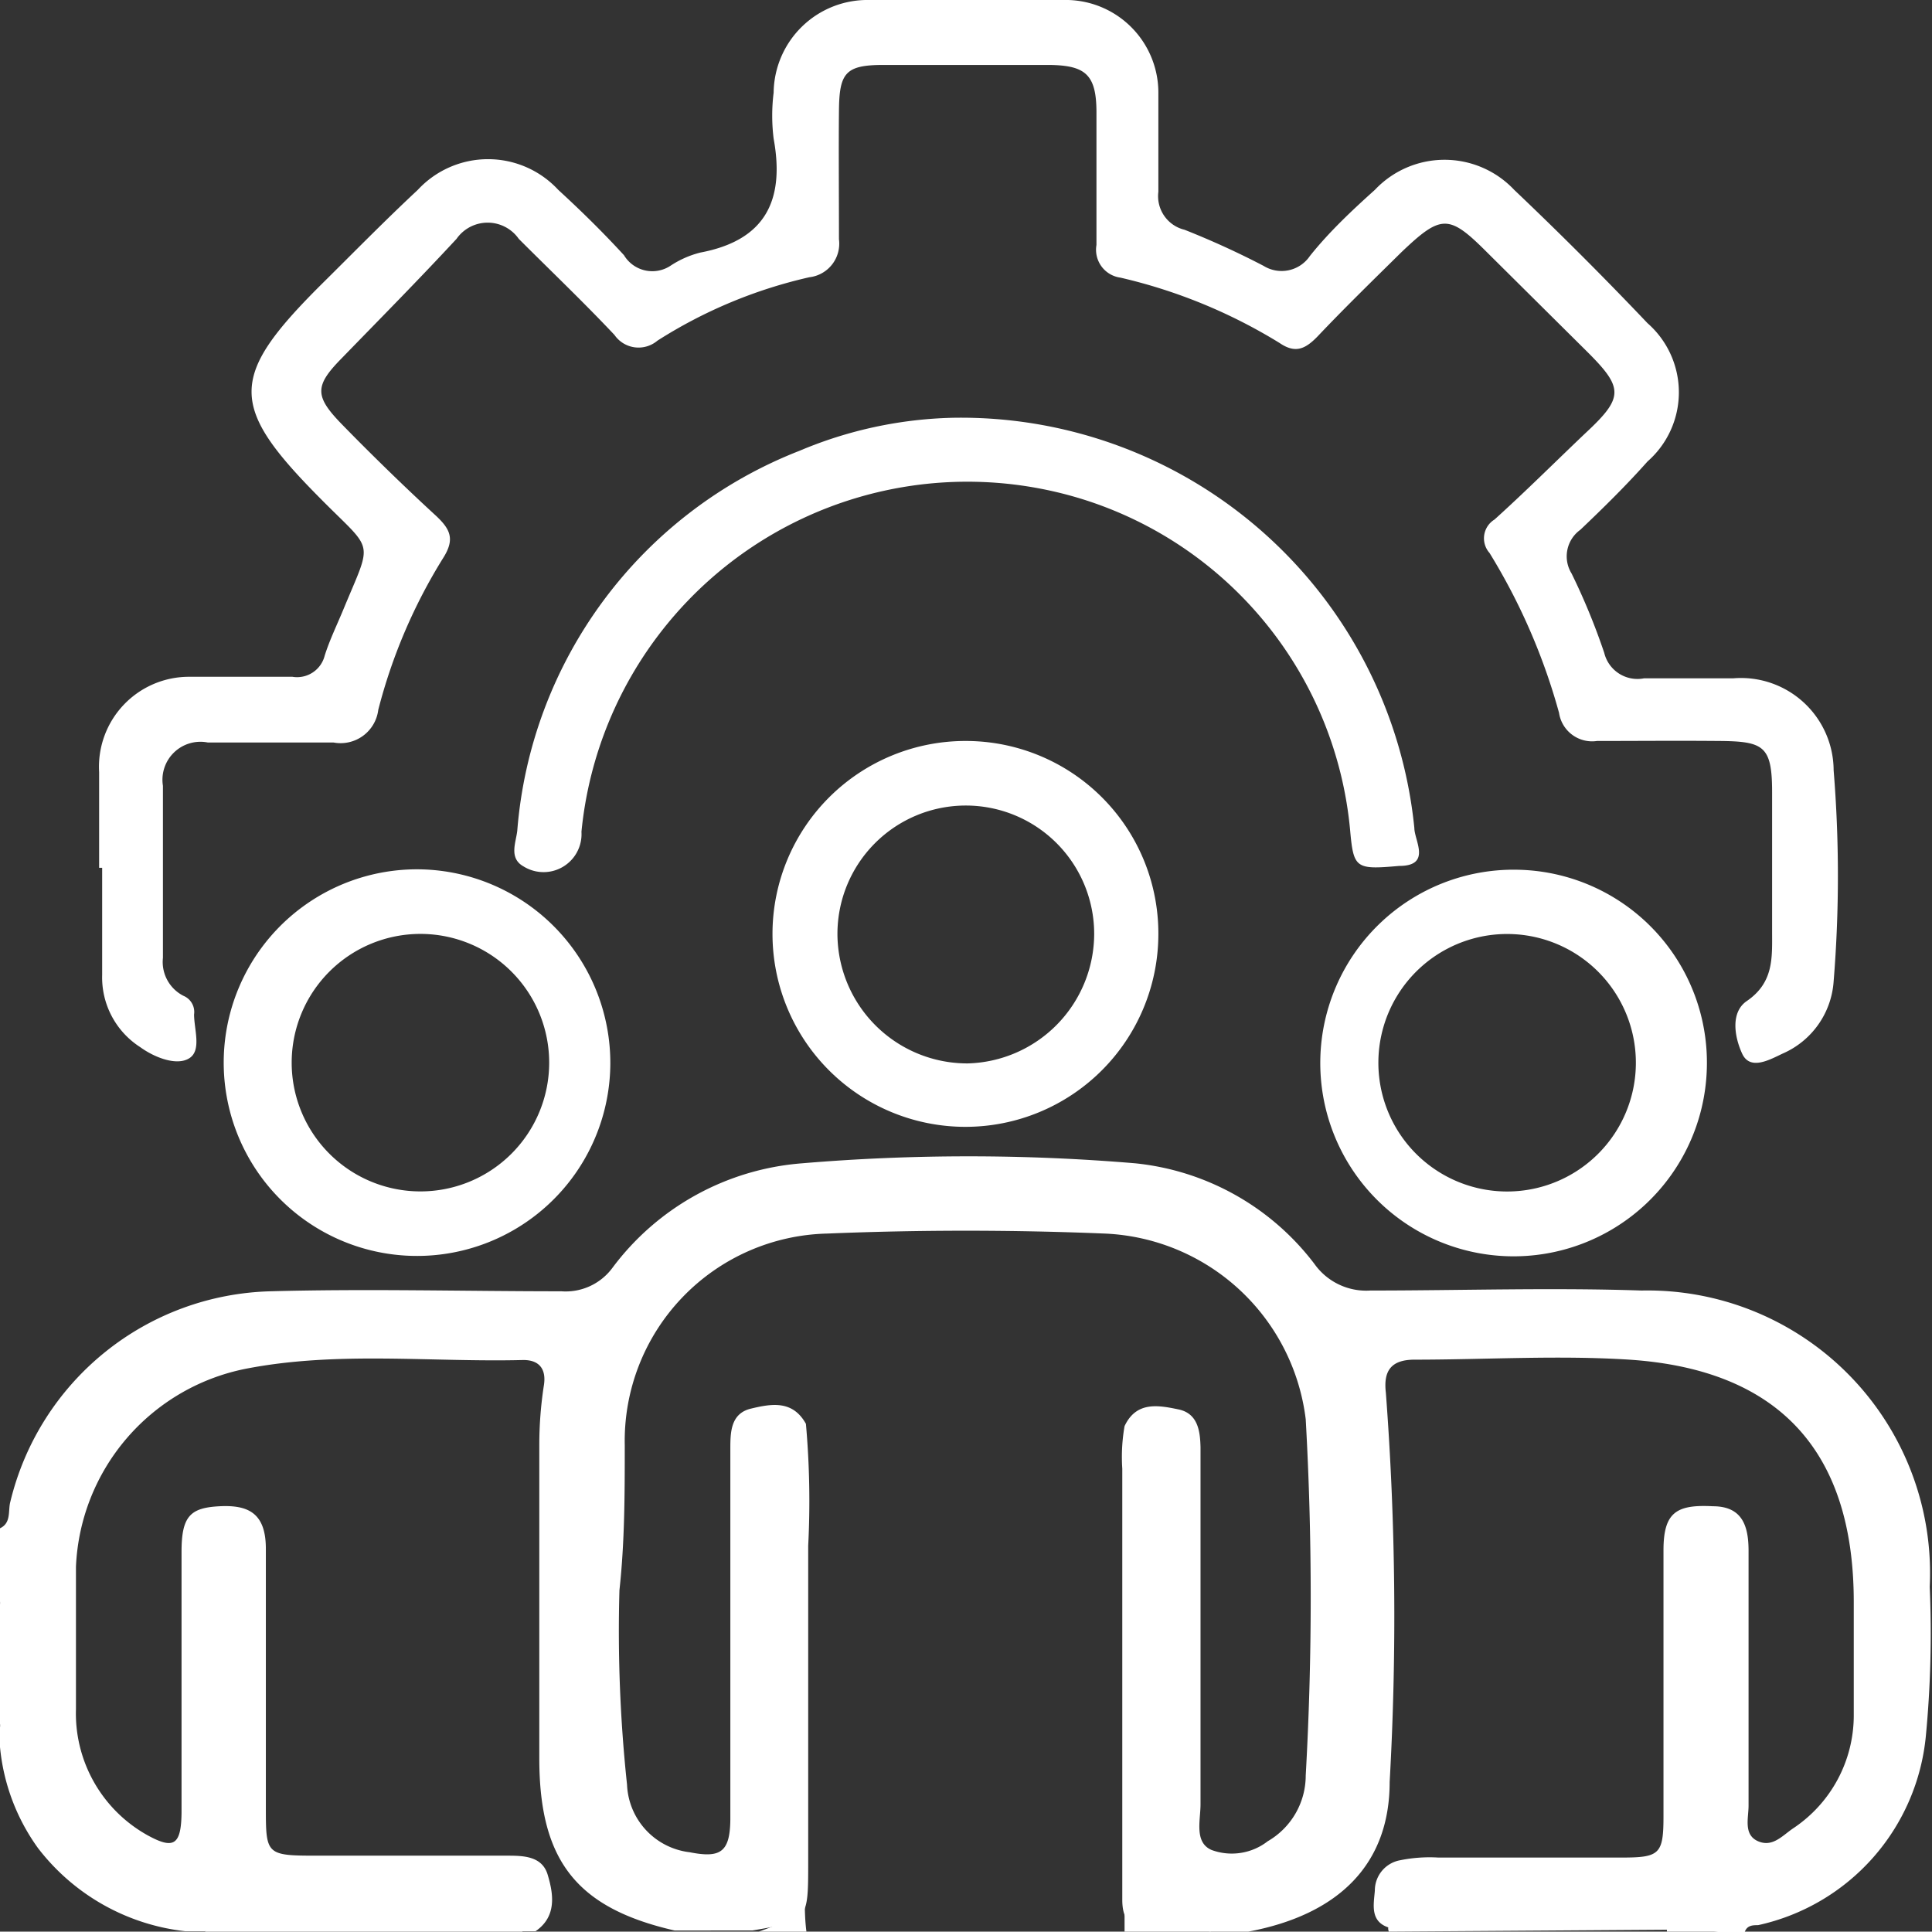 <svg xmlns="http://www.w3.org/2000/svg" viewBox="0 0 50.87 50.86"><rect x="0" y="0" width="50.87" height="50.86" fill="#333333" stroke="none"/><defs><style>.cls-1{fill:#fff;}</style></defs><g id="Layer_2" data-name="Layer 2"><g id="Layer_1-2" data-name="Layer 1"><path class="cls-1" d="M0,40.24c.3-.14.21-.46.27-.69A7.24,7.24,0,0,1,7.12,34c2.55-.07,5.1,0,7.66,0a1.53,1.53,0,0,0,1.34-.61,6.89,6.89,0,0,1,5-2.76,52.41,52.41,0,0,1,8.77,0,6.78,6.78,0,0,1,4.72,2.65,1.67,1.67,0,0,0,1.47.7c2.38,0,4.76-.08,7.14,0a7.44,7.44,0,0,1,7.59,7.8,28.41,28.41,0,0,1-.1,3.91,5.65,5.65,0,0,1-4.42,5c-.13,0-.29,0-.35.18h-.7a6,6,0,0,0-1.53-.09H36.67c-.62-.13-.5-.62-.47-1a.81.81,0,0,1,.67-.8,3.89,3.89,0,0,1,1-.07H42.7c1,0,1.1-.09,1.1-1.09,0-2.32,0-4.64,0-7,0-1,.34-1.21,1.3-1.16.79,0,.94.54.94,1.18,0,2.24,0,4.47,0,6.7,0,.33-.14.77.25.94s.65-.16.94-.35a3.57,3.57,0,0,0,1.58-2.95c0-1,0-2,0-3,0-4-2-6.12-5.91-6.38-1.88-.12-3.77,0-5.65,0-.61,0-.83.28-.76.87a77.9,77.9,0,0,1,.1,10.25c0,2.16-1.33,3.49-3.72,3.94H31.87a4,4,0,0,0-1.54-.07c-.57,0-.78-.24-.78-.77,0-.26,0-.52,0-.78V38.67a4.68,4.68,0,0,1,.06-1.12c.31-.66.89-.55,1.42-.44s.57.61.58,1c0,3.13,0,6.27,0,9.4,0,.42-.17,1,.29,1.2a1.54,1.54,0,0,0,1.48-.23,2,2,0,0,0,1-1.73,83.86,83.86,0,0,0,0-9.38,5.57,5.57,0,0,0-5.29-4.89q-3.66-.15-7.31,0a5.46,5.46,0,0,0-5.33,5.57c0,1.27,0,2.54-.14,3.82a38.12,38.12,0,0,0,.2,5.12,1.87,1.87,0,0,0,1.65,1.78c.81.16,1.06,0,1.07-.86,0-1.28,0-2.56,0-3.83,0-2,0-4,0-5.92,0-.43,0-.94.54-1.07s1.1-.23,1.45.4a22.94,22.94,0,0,1,.06,3.21c0,2.78,0,5.55,0,8.33,0,1.55,0,1.55-1.47,1.8H17.76C15.19,50.24,14.2,49,14.2,46.3s0-5.51,0-8.26a10.25,10.25,0,0,1,.12-1.56c.07-.43-.12-.68-.56-.67-2.43.06-4.88-.24-7.29.23A5.56,5.56,0,0,0,2,41.25C2,42.5,2,43.74,2,45a3.67,3.67,0,0,0,1.88,3.32c.69.38.89.27.9-.59,0-2.29,0-4.58,0-6.87,0-.94.23-1.16,1-1.2S7,39.85,7,40.78c0,2.26,0,4.53,0,6.79,0,1.26,0,1.29,1.33,1.29,1.65,0,3.31,0,5,0,.43,0,.94,0,1.09.5s.25,1.1-.32,1.49h-.35a14.26,14.26,0,0,0-2.92-.08c-1.82,0-3.63-.12-5.44.08H4.88A5.68,5.68,0,0,1,1,48.66,5.41,5.41,0,0,1,0,46v-.52a12.23,12.23,0,0,0,0-3.31Z"/><path class="cls-1" d="M29.61,50.86c0-3.53,0-7.06.06-10.59a11.74,11.74,0,0,1,.1-2.84c0,4.06.05,8.12,0,12.18,0,.9.23,1.21,1.11,1.09.31,0,.7-.14,1,.16Z"/><path class="cls-1" d="M21.09,37.43a1.56,1.56,0,0,1,.1.93q0,5.78,0,11.55c0,.32,0,.64.05,1h-1.4c1.21-.43,1.2-.43,1.21-1.92Z"/><path class="cls-1" d="M5.4,50.86c.14-.2.34-.17.54-.17h7.27c.2,0,.41,0,.55.17Z"/><path class="cls-1" d="M36.57,50.86a.18.18,0,0,1,0-.16h7.33c.06,0,.08.07.06.11s0,0-.06,0Z"/><path class="cls-1" d="M0,42.16a6.63,6.63,0,0,1,0,3.31Z"/><path class="cls-1" d="M43.89,50.86V50.7c.46.07,1-.19,1.39.16Z"/><path class="cls-1" d="M2.61,22.85c0-.84,0-1.68,0-2.52A2.37,2.37,0,0,1,5,17.82c.9,0,1.8,0,2.7,0a.75.75,0,0,0,.85-.56c.13-.41.32-.8.49-1.21.78-1.89.82-1.48-.62-2.94-2.39-2.41-2.4-3.18,0-5.58C9.28,6.68,10.11,5.83,11,5A2.52,2.52,0,0,1,14.7,5c.6.55,1.18,1.12,1.73,1.72A.87.87,0,0,0,17.65,7a2.55,2.55,0,0,1,.79-.35c1.7-.32,2.23-1.36,1.93-3a4.9,4.9,0,0,1,0-1.21A2.47,2.47,0,0,1,22.89,0C24.6,0,26.32,0,28,0A2.44,2.44,0,0,1,30.5,2.43c0,.87,0,1.75,0,2.62a.91.91,0,0,0,.69,1A22.16,22.16,0,0,1,33.27,7a.9.9,0,0,0,1.22-.26C35,6.1,35.61,5.53,36.2,5a2.52,2.52,0,0,1,3.67,0q1.8,1.71,3.51,3.51a2.42,2.42,0,0,1,0,3.64c-.56.63-1.16,1.22-1.77,1.8a.86.86,0,0,0-.23,1.15,17.31,17.31,0,0,1,.86,2.09.9.9,0,0,0,1.05.67c.78,0,1.56,0,2.35,0a2.44,2.44,0,0,1,2.64,2.42,34.41,34.41,0,0,1,0,5.56,2.24,2.24,0,0,1-1.34,1.9c-.34.16-.86.46-1.07,0s-.3-1.09.12-1.38c.72-.49.67-1.15.67-1.84,0-1.22,0-2.44,0-3.66s-.22-1.34-1.39-1.35-2.15,0-3.22,0a.88.88,0,0,1-1-.74,16.24,16.24,0,0,0-1.83-4.21.58.58,0,0,1,.13-.88c.82-.74,1.6-1.52,2.4-2.28,1-.93,1-1.18.06-2.12L39.15,6.64c-1-1-1.2-1-2.25,0-.74.73-1.49,1.46-2.21,2.22-.33.34-.59.45-1,.17A14,14,0,0,0,29.5,7.31a.74.74,0,0,1-.63-.86c0-1.17,0-2.33,0-3.49,0-1-.29-1.24-1.25-1.25-1.45,0-2.91,0-4.36,0-1,0-1.16.21-1.17,1.2s0,2.26,0,3.39a.89.89,0,0,1-.78,1,12.62,12.62,0,0,0-4,1.67.77.77,0,0,1-1.13-.15c-.82-.87-1.68-1.69-2.52-2.53a1,1,0,0,0-1.64,0C11,7.39,10,8.4,9,9.43c-.72.73-.72,1,0,1.74s1.64,1.64,2.49,2.42c.37.35.49.61.18,1.1a14.28,14.28,0,0,0-1.71,4,1,1,0,0,1-1.18.86c-1.1,0-2.2,0-3.31,0a1,1,0,0,0-1.18,1.14v4.53a1,1,0,0,0,.54,1,.46.46,0,0,1,.28.49c0,.39.2.94-.12,1.15s-.9,0-1.3-.29a2.18,2.18,0,0,1-1-1.9V22.85Z"/><path class="cls-1" d="M25.09,11A12,12,0,0,1,37.24,21.8c0,.33.46,1-.4,1-1.14.1-1.2.07-1.29-.93a10.1,10.1,0,0,0-7.06-8.73A10.21,10.21,0,0,0,15.31,21.9a1,1,0,0,1-1.53.91c-.39-.22-.19-.64-.16-.94a11.73,11.73,0,0,1,7.43-10A11,11,0,0,1,25.09,11Z"/><path class="cls-1" d="M11.07,22.89a5.09,5.09,0,1,0,5,5.14A5.1,5.1,0,0,0,11.07,22.89Zm0,8.48a3.39,3.39,0,1,1,0-6.78,3.39,3.39,0,0,1,0,6.78Z"/><path class="cls-1" d="M39.94,22.9a5.09,5.09,0,1,0,5,5.27A5.08,5.08,0,0,0,39.94,22.9Zm-.13,8.47a3.39,3.39,0,1,1,.1-6.77,3.39,3.39,0,0,1-.1,6.77Z"/><path class="cls-1" d="M25.43,19.51a5.08,5.08,0,1,0,5.07,5.1A5.07,5.07,0,0,0,25.43,19.51ZM25.48,28a3.42,3.42,0,0,1-3.43-3.41,3.38,3.38,0,0,1,6.76,0A3.42,3.42,0,0,1,25.48,28Z"/></g></g></svg>